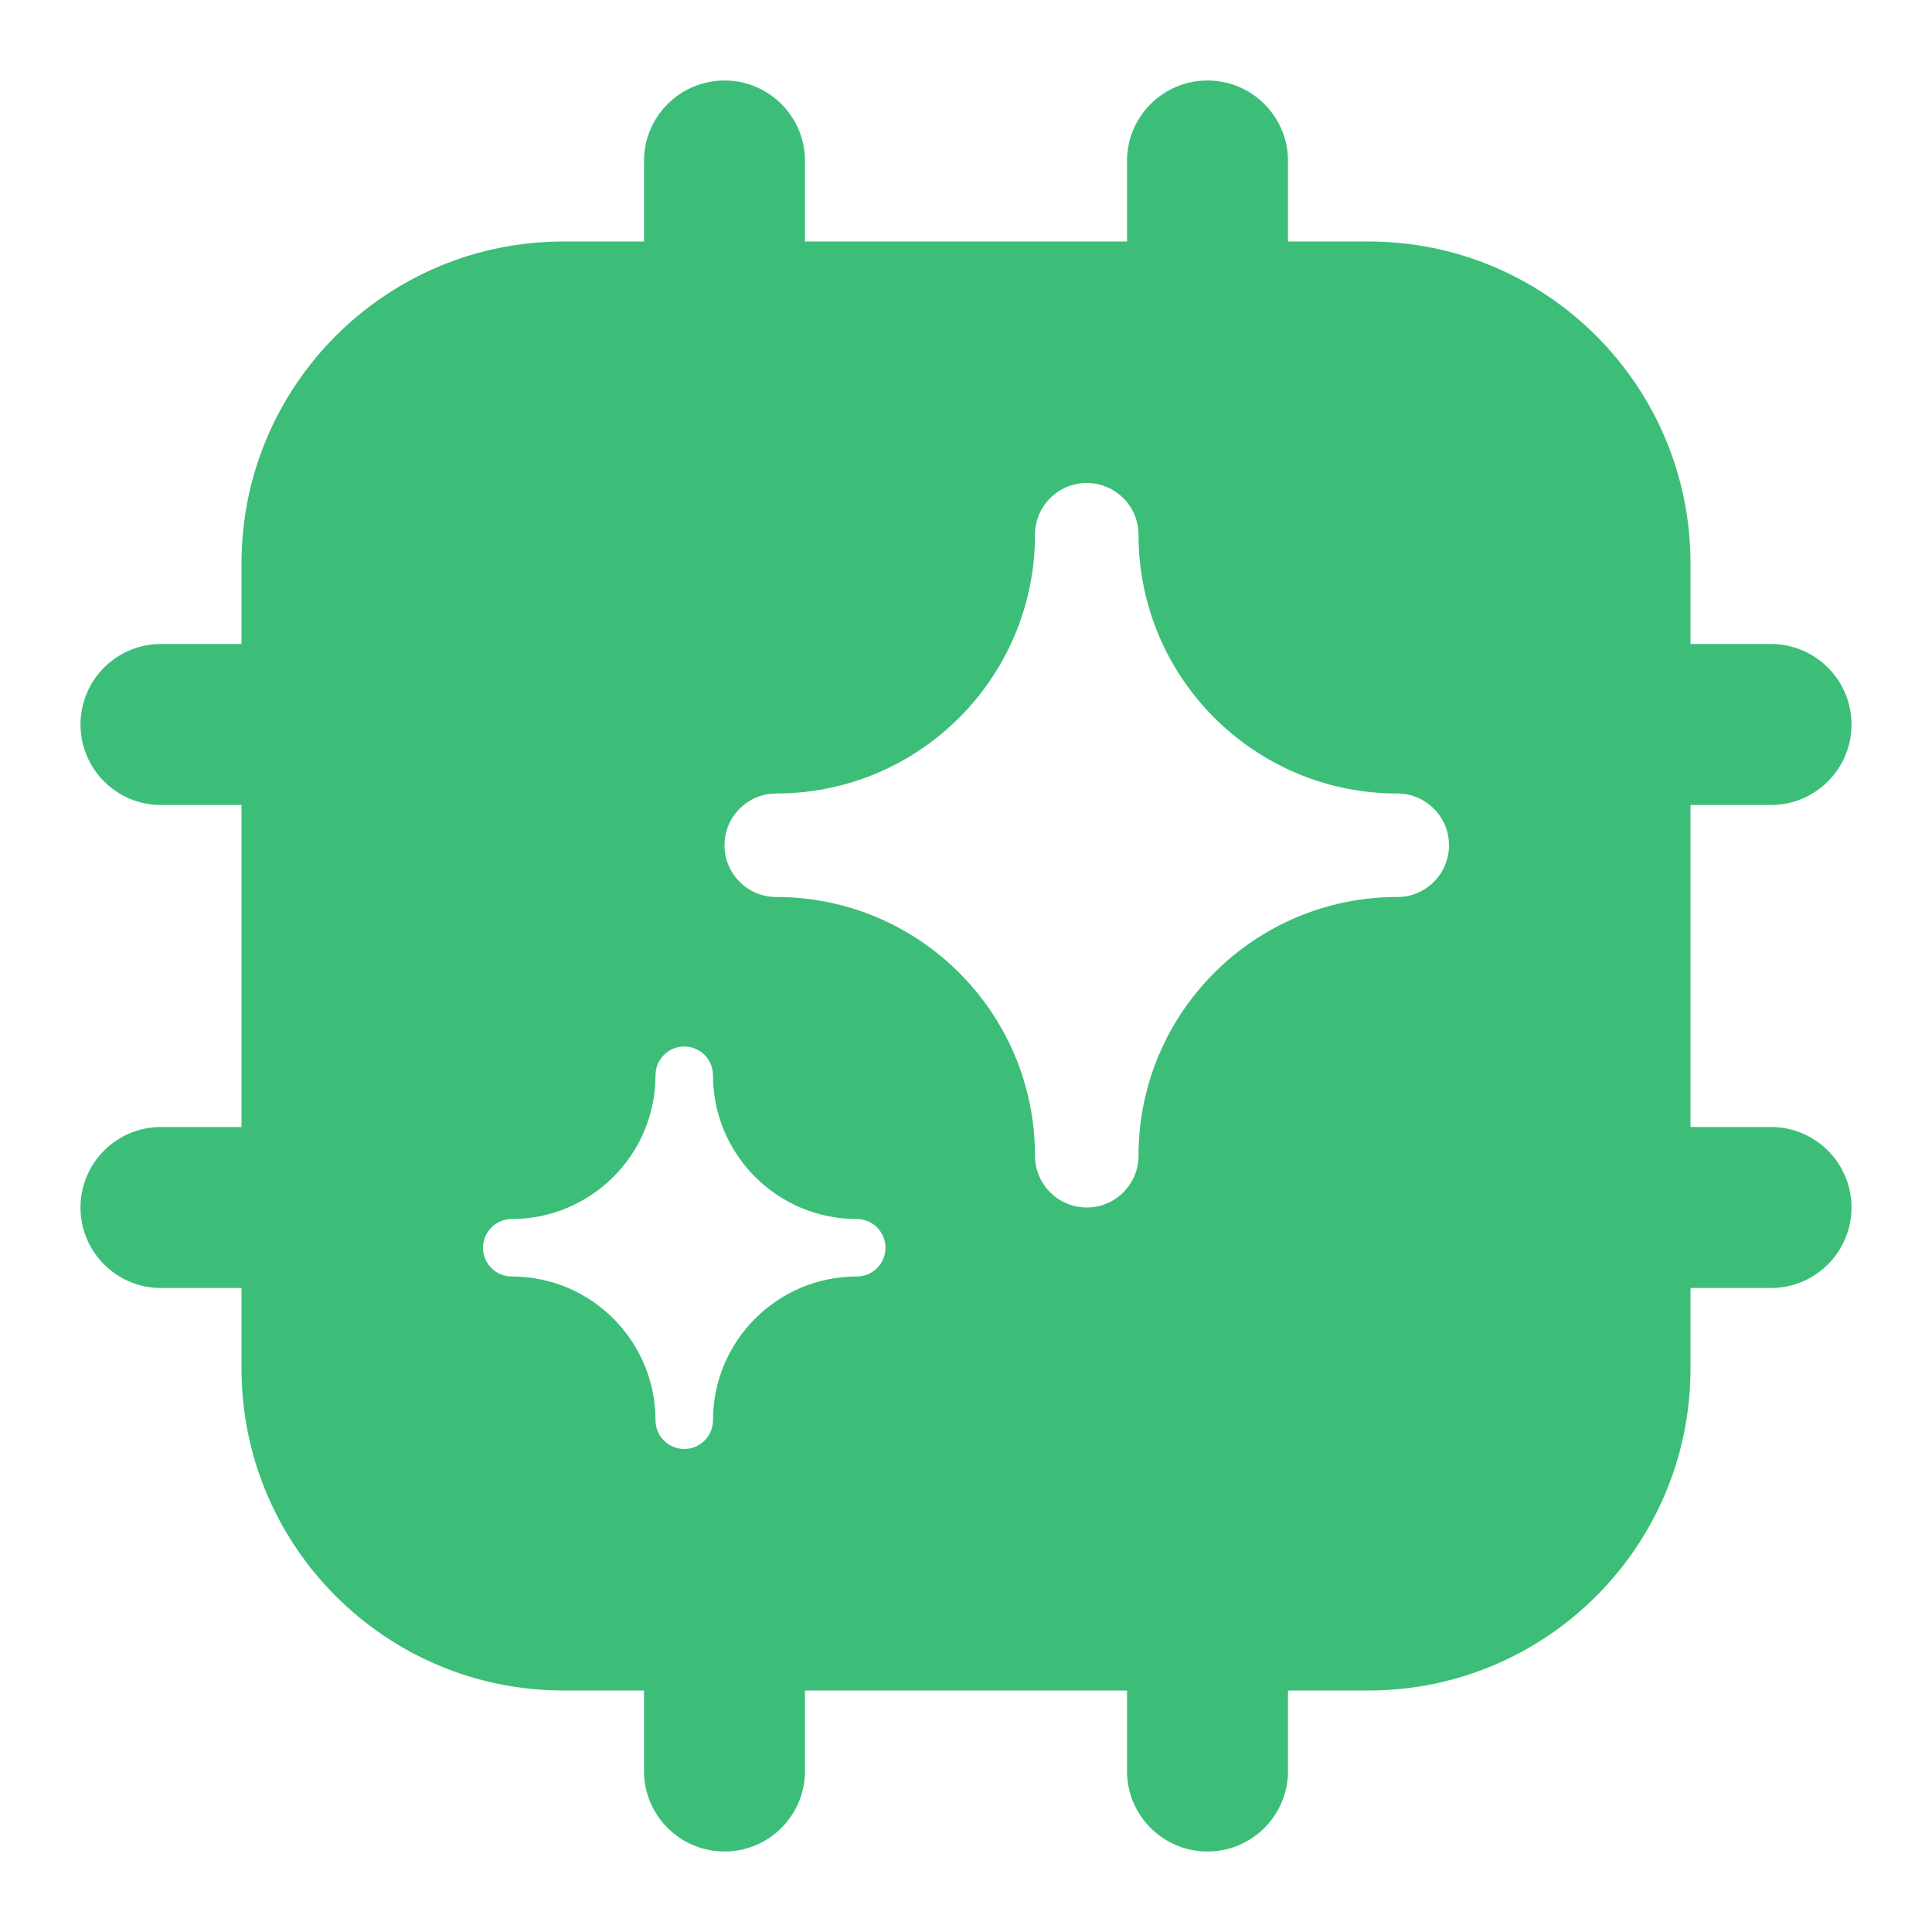 <svg width="24" height="24" viewBox="0 0 24 24" fill="none" xmlns="http://www.w3.org/2000/svg">
<path fill-rule="evenodd" clip-rule="evenodd" d="M9 1C8.448 1 8 1.448 8 2V3H7C4.791 3 3 4.791 3 7V8H2C1.448 8 1 8.448 1 9C1 9.552 1.448 10 2 10H3V14H2C1.448 14 1 14.448 1 15C1 15.552 1.448 16 2 16H3V17C3 19.209 4.791 21 7 21H8V22C8 22.552 8.448 23 9 23C9.552 23 10 22.552 10 22V21H14V22C14 22.552 14.448 23 15 23C15.552 23 16 22.552 16 22V21H17C19.209 21 21 19.209 21 17V16H22C22.552 16 23 15.552 23 15C23 14.448 22.552 14 22 14H21V10H22C22.552 10 23 9.552 23 9C23 8.448 22.552 8 22 8H21V7C21 4.791 19.209 3 17 3H16V2C16 1.448 15.552 1 15 1C14.448 1 14 1.448 14 2V3H10V2C10 1.448 9.552 1 9 1ZM14.143 6.643C14.143 6.288 13.855 6 13.5 6C13.145 6 12.857 6.288 12.857 6.643C12.857 8.418 11.418 9.857 9.643 9.857C9.288 9.857 9 10.145 9 10.5C9 10.855 9.288 11.143 9.643 11.143C11.418 11.143 12.857 12.582 12.857 14.357C12.857 14.712 13.145 15 13.5 15C13.855 15 14.143 14.712 14.143 14.357C14.143 12.582 15.582 11.143 17.357 11.143C17.712 11.143 18 10.855 18 10.5C18 10.145 17.712 9.857 17.357 9.857C15.582 9.857 14.143 8.418 14.143 6.643ZM8.857 13.357C8.857 13.16 8.697 13 8.5 13C8.303 13 8.143 13.16 8.143 13.357C8.143 14.343 7.343 15.143 6.357 15.143C6.16 15.143 6 15.303 6 15.5C6 15.697 6.16 15.857 6.357 15.857C7.343 15.857 8.143 16.657 8.143 17.643C8.143 17.84 8.303 18 8.5 18C8.697 18 8.857 17.84 8.857 17.643C8.857 16.657 9.657 15.857 10.643 15.857C10.84 15.857 11 15.697 11 15.5C11 15.303 10.84 15.143 10.643 15.143C9.657 15.143 8.857 14.343 8.857 13.357Z" fill="#3CBE78"/>
</svg>
